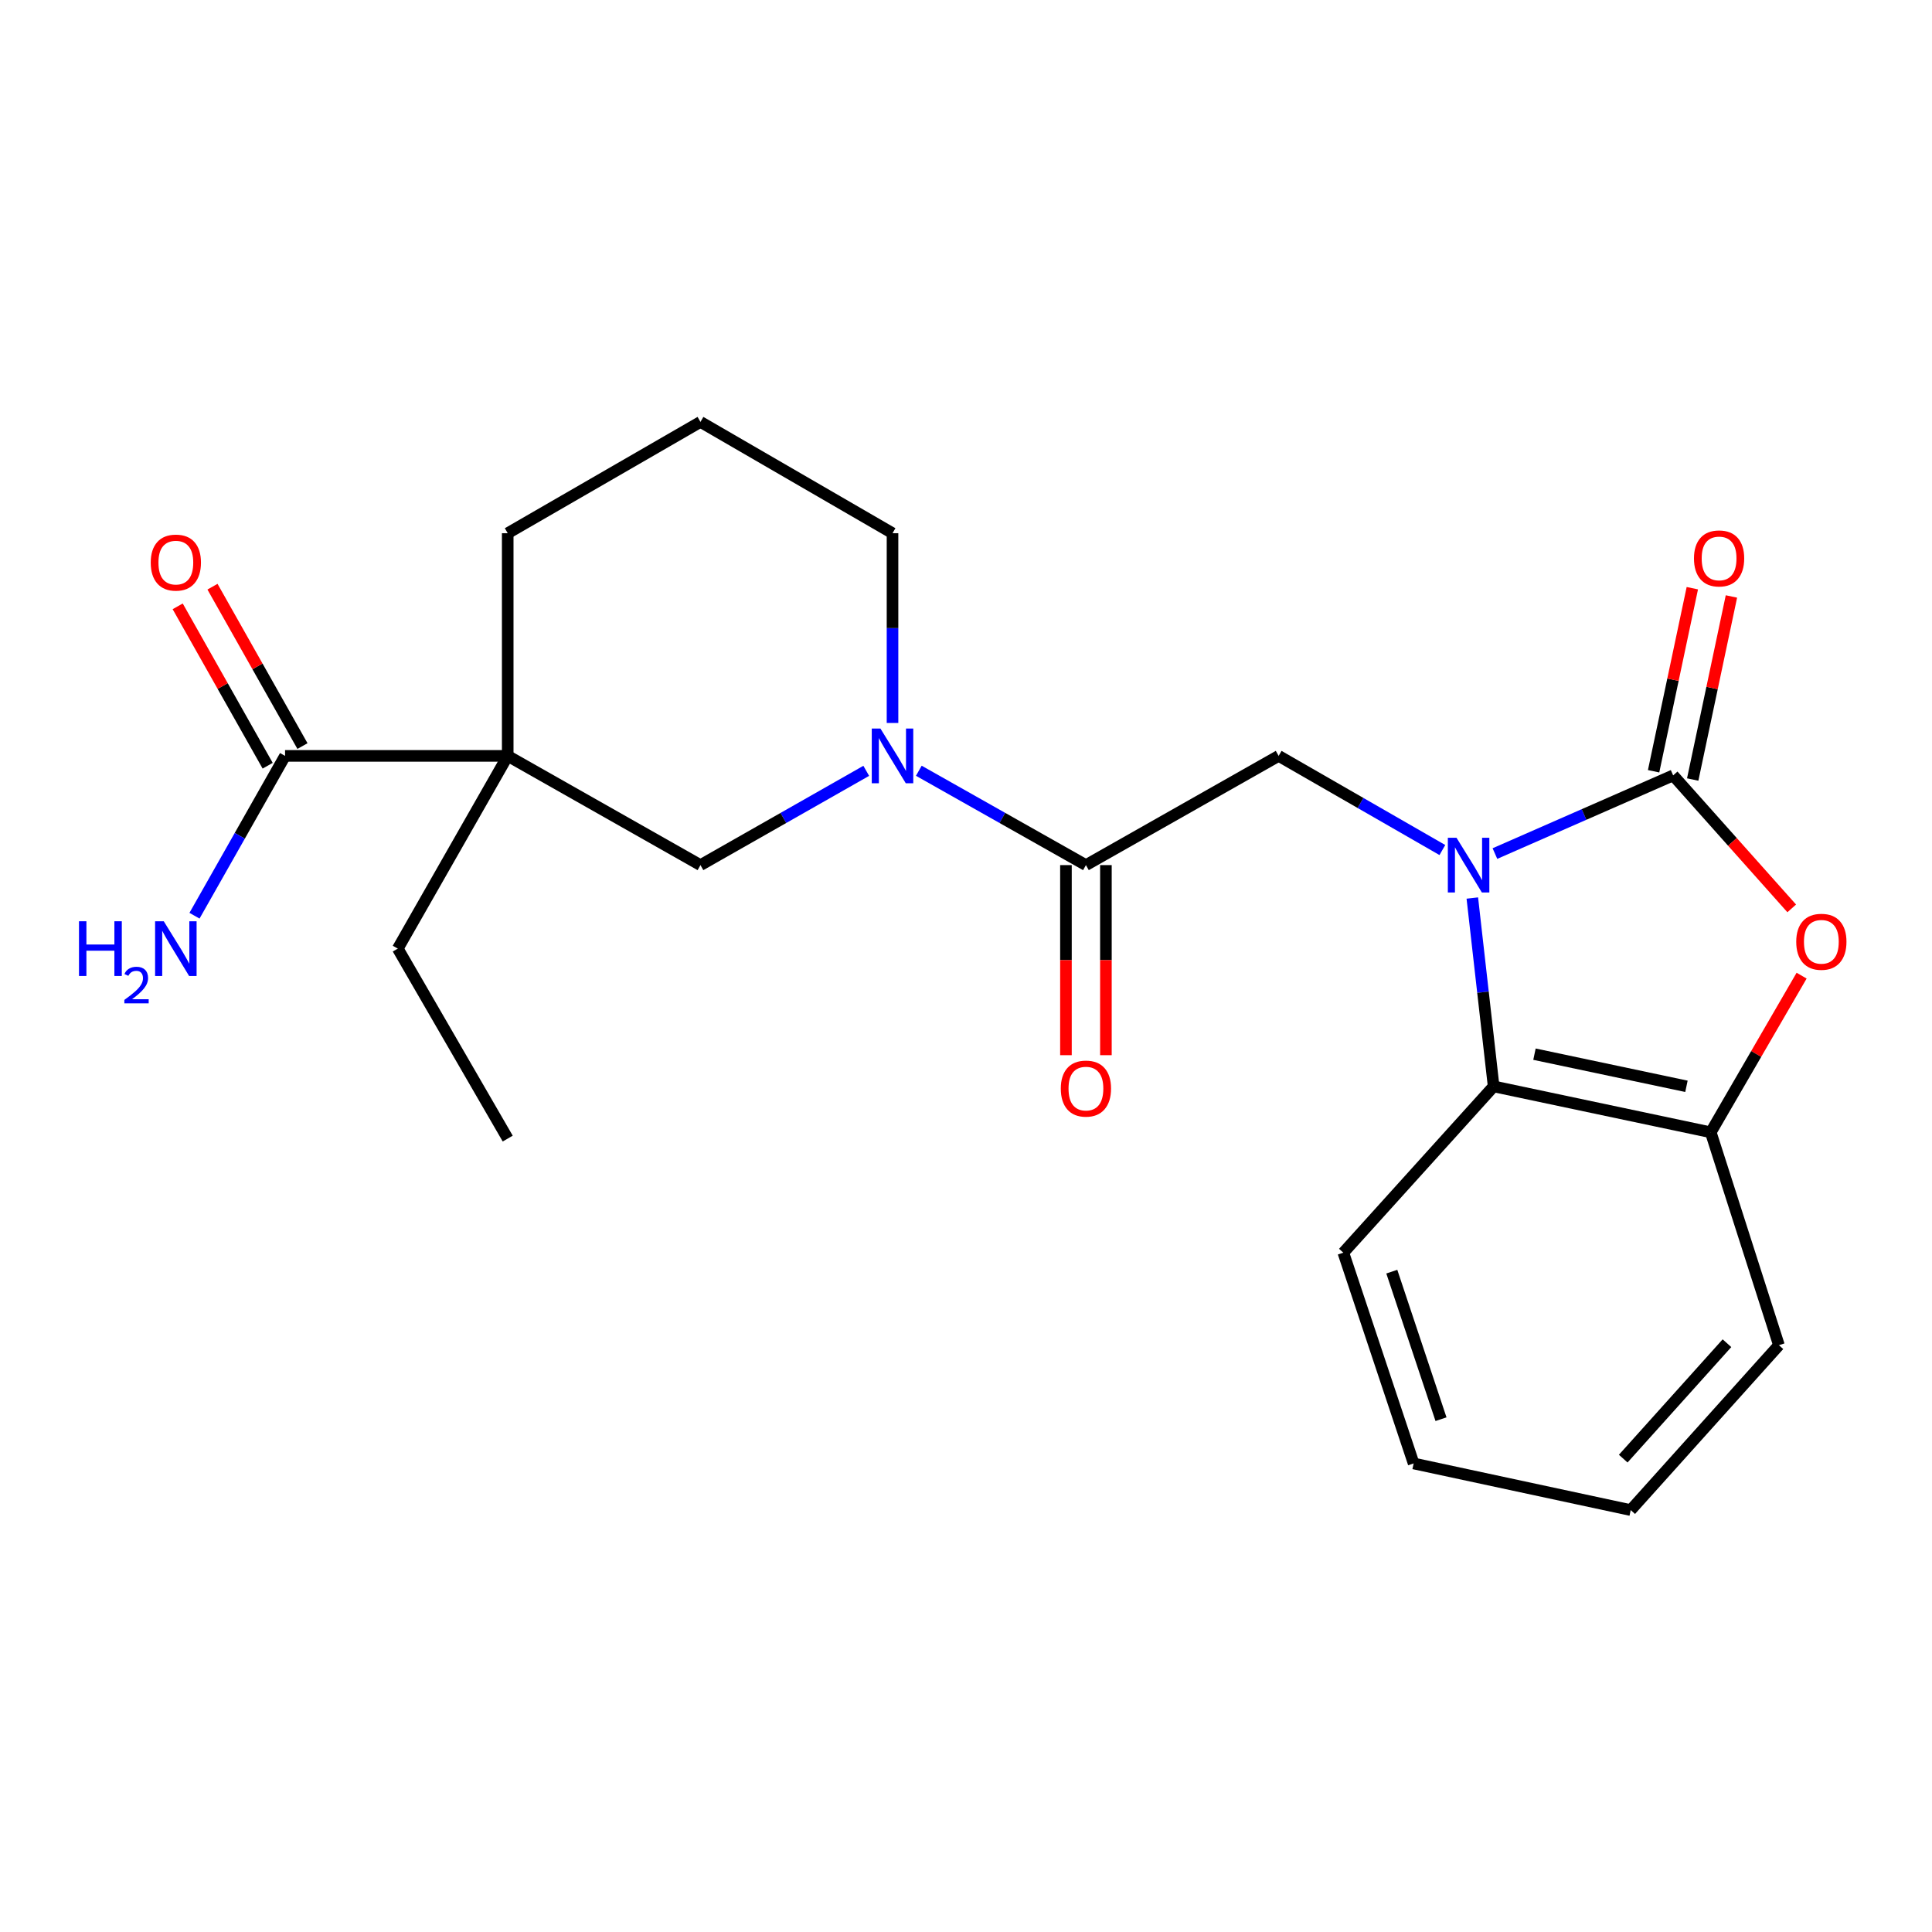 <?xml version='1.0' encoding='iso-8859-1'?>
<svg version='1.1' baseProfile='full'
              xmlns='http://www.w3.org/2000/svg'
                      xmlns:rdkit='http://www.rdkit.org/xml'
                      xmlns:xlink='http://www.w3.org/1999/xlink'
                  xml:space='preserve'
width='1000px' height='1000px' viewBox='0 0 1000 1000'>
<!-- END OF HEADER -->
<rect style='opacity:1.0;fill:#FFFFFF;stroke:none' width='1000' height='1000' x='0' y='0'> </rect>
<path class='bond-0' d='M 773.772,441.801 L 819.896,421.57' style='fill:none;fill-rule:evenodd;stroke:#0000FF;stroke-width:6px;stroke-linecap:butt;stroke-linejoin:miter;stroke-opacity:1' />
<path class='bond-0' d='M 819.896,421.57 L 866.02,401.339' style='fill:none;fill-rule:evenodd;stroke:#000000;stroke-width:6px;stroke-linecap:butt;stroke-linejoin:miter;stroke-opacity:1' />
<path class='bond-5' d='M 746.567,439.974 L 704.196,415.611' style='fill:none;fill-rule:evenodd;stroke:#0000FF;stroke-width:6px;stroke-linecap:butt;stroke-linejoin:miter;stroke-opacity:1' />
<path class='bond-5' d='M 704.196,415.611 L 661.826,391.249' style='fill:none;fill-rule:evenodd;stroke:#000000;stroke-width:6px;stroke-linecap:butt;stroke-linejoin:miter;stroke-opacity:1' />
<path class='bond-6' d='M 762.071,464.821 L 767.588,513.566' style='fill:none;fill-rule:evenodd;stroke:#0000FF;stroke-width:6px;stroke-linecap:butt;stroke-linejoin:miter;stroke-opacity:1' />
<path class='bond-6' d='M 767.588,513.566 L 773.105,562.311' style='fill:none;fill-rule:evenodd;stroke:#000000;stroke-width:6px;stroke-linecap:butt;stroke-linejoin:miter;stroke-opacity:1' />
<path class='bond-2' d='M 866.02,401.339 L 896.707,435.76' style='fill:none;fill-rule:evenodd;stroke:#000000;stroke-width:6px;stroke-linecap:butt;stroke-linejoin:miter;stroke-opacity:1' />
<path class='bond-2' d='M 896.707,435.76 L 927.394,470.18' style='fill:none;fill-rule:evenodd;stroke:#FF0000;stroke-width:6px;stroke-linecap:butt;stroke-linejoin:miter;stroke-opacity:1' />
<path class='bond-10' d='M 876.139,403.48 L 886.162,356.105' style='fill:none;fill-rule:evenodd;stroke:#000000;stroke-width:6px;stroke-linecap:butt;stroke-linejoin:miter;stroke-opacity:1' />
<path class='bond-10' d='M 886.162,356.105 L 896.185,308.73' style='fill:none;fill-rule:evenodd;stroke:#FF0000;stroke-width:6px;stroke-linecap:butt;stroke-linejoin:miter;stroke-opacity:1' />
<path class='bond-10' d='M 855.901,399.198 L 865.924,351.823' style='fill:none;fill-rule:evenodd;stroke:#000000;stroke-width:6px;stroke-linecap:butt;stroke-linejoin:miter;stroke-opacity:1' />
<path class='bond-10' d='M 865.924,351.823 L 875.947,304.448' style='fill:none;fill-rule:evenodd;stroke:#FF0000;stroke-width:6px;stroke-linecap:butt;stroke-linejoin:miter;stroke-opacity:1' />
<path class='bond-1' d='M 262.793,391.249 L 362.557,447.779' style='fill:none;fill-rule:evenodd;stroke:#000000;stroke-width:6px;stroke-linecap:butt;stroke-linejoin:miter;stroke-opacity:1' />
<path class='bond-8' d='M 262.793,391.249 L 147.549,391.249' style='fill:none;fill-rule:evenodd;stroke:#000000;stroke-width:6px;stroke-linecap:butt;stroke-linejoin:miter;stroke-opacity:1' />
<path class='bond-15' d='M 262.793,391.249 L 205.895,491.002' style='fill:none;fill-rule:evenodd;stroke:#000000;stroke-width:6px;stroke-linecap:butt;stroke-linejoin:miter;stroke-opacity:1' />
<path class='bond-25' d='M 262.793,391.249 L 262.793,275.994' style='fill:none;fill-rule:evenodd;stroke:#000000;stroke-width:6px;stroke-linecap:butt;stroke-linejoin:miter;stroke-opacity:1' />
<path class='bond-23' d='M 932.513,504.994 L 908.994,545.535' style='fill:none;fill-rule:evenodd;stroke:#FF0000;stroke-width:6px;stroke-linecap:butt;stroke-linejoin:miter;stroke-opacity:1' />
<path class='bond-23' d='M 908.994,545.535 L 885.476,586.077' style='fill:none;fill-rule:evenodd;stroke:#000000;stroke-width:6px;stroke-linecap:butt;stroke-linejoin:miter;stroke-opacity:1' />
<path class='bond-3' d='M 475.579,398.937 L 518.826,423.358' style='fill:none;fill-rule:evenodd;stroke:#0000FF;stroke-width:6px;stroke-linecap:butt;stroke-linejoin:miter;stroke-opacity:1' />
<path class='bond-3' d='M 518.826,423.358 L 562.073,447.779' style='fill:none;fill-rule:evenodd;stroke:#000000;stroke-width:6px;stroke-linecap:butt;stroke-linejoin:miter;stroke-opacity:1' />
<path class='bond-9' d='M 448.366,398.982 L 405.461,423.381' style='fill:none;fill-rule:evenodd;stroke:#0000FF;stroke-width:6px;stroke-linecap:butt;stroke-linejoin:miter;stroke-opacity:1' />
<path class='bond-9' d='M 405.461,423.381 L 362.557,447.779' style='fill:none;fill-rule:evenodd;stroke:#000000;stroke-width:6px;stroke-linecap:butt;stroke-linejoin:miter;stroke-opacity:1' />
<path class='bond-16' d='M 461.965,374.208 L 461.965,325.101' style='fill:none;fill-rule:evenodd;stroke:#0000FF;stroke-width:6px;stroke-linecap:butt;stroke-linejoin:miter;stroke-opacity:1' />
<path class='bond-16' d='M 461.965,325.101 L 461.965,275.994' style='fill:none;fill-rule:evenodd;stroke:#000000;stroke-width:6px;stroke-linecap:butt;stroke-linejoin:miter;stroke-opacity:1' />
<path class='bond-4' d='M 562.073,447.779 L 661.826,391.249' style='fill:none;fill-rule:evenodd;stroke:#000000;stroke-width:6px;stroke-linecap:butt;stroke-linejoin:miter;stroke-opacity:1' />
<path class='bond-11' d='M 551.73,447.779 L 551.73,496.969' style='fill:none;fill-rule:evenodd;stroke:#000000;stroke-width:6px;stroke-linecap:butt;stroke-linejoin:miter;stroke-opacity:1' />
<path class='bond-11' d='M 551.73,496.969 L 551.73,546.158' style='fill:none;fill-rule:evenodd;stroke:#FF0000;stroke-width:6px;stroke-linecap:butt;stroke-linejoin:miter;stroke-opacity:1' />
<path class='bond-11' d='M 572.416,447.779 L 572.416,496.969' style='fill:none;fill-rule:evenodd;stroke:#000000;stroke-width:6px;stroke-linecap:butt;stroke-linejoin:miter;stroke-opacity:1' />
<path class='bond-11' d='M 572.416,496.969 L 572.416,546.158' style='fill:none;fill-rule:evenodd;stroke:#FF0000;stroke-width:6px;stroke-linecap:butt;stroke-linejoin:miter;stroke-opacity:1' />
<path class='bond-7' d='M 773.105,562.311 L 885.476,586.077' style='fill:none;fill-rule:evenodd;stroke:#000000;stroke-width:6px;stroke-linecap:butt;stroke-linejoin:miter;stroke-opacity:1' />
<path class='bond-7' d='M 794.241,545.637 L 872.901,562.273' style='fill:none;fill-rule:evenodd;stroke:#000000;stroke-width:6px;stroke-linecap:butt;stroke-linejoin:miter;stroke-opacity:1' />
<path class='bond-17' d='M 773.105,562.311 L 695.314,648.387' style='fill:none;fill-rule:evenodd;stroke:#000000;stroke-width:6px;stroke-linecap:butt;stroke-linejoin:miter;stroke-opacity:1' />
<path class='bond-18' d='M 885.476,586.077 L 920.768,696.264' style='fill:none;fill-rule:evenodd;stroke:#000000;stroke-width:6px;stroke-linecap:butt;stroke-linejoin:miter;stroke-opacity:1' />
<path class='bond-12' d='M 156.556,386.164 L 133.269,344.916' style='fill:none;fill-rule:evenodd;stroke:#000000;stroke-width:6px;stroke-linecap:butt;stroke-linejoin:miter;stroke-opacity:1' />
<path class='bond-12' d='M 133.269,344.916 L 109.982,303.667' style='fill:none;fill-rule:evenodd;stroke:#FF0000;stroke-width:6px;stroke-linecap:butt;stroke-linejoin:miter;stroke-opacity:1' />
<path class='bond-12' d='M 138.543,396.334 L 115.255,355.086' style='fill:none;fill-rule:evenodd;stroke:#000000;stroke-width:6px;stroke-linecap:butt;stroke-linejoin:miter;stroke-opacity:1' />
<path class='bond-12' d='M 115.255,355.086 L 91.968,313.837' style='fill:none;fill-rule:evenodd;stroke:#FF0000;stroke-width:6px;stroke-linecap:butt;stroke-linejoin:miter;stroke-opacity:1' />
<path class='bond-13' d='M 147.549,391.249 L 124.109,432.612' style='fill:none;fill-rule:evenodd;stroke:#000000;stroke-width:6px;stroke-linecap:butt;stroke-linejoin:miter;stroke-opacity:1' />
<path class='bond-13' d='M 124.109,432.612 L 100.668,473.975' style='fill:none;fill-rule:evenodd;stroke:#0000FF;stroke-width:6px;stroke-linecap:butt;stroke-linejoin:miter;stroke-opacity:1' />
<path class='bond-14' d='M 262.793,275.994 L 362.557,218.383' style='fill:none;fill-rule:evenodd;stroke:#000000;stroke-width:6px;stroke-linecap:butt;stroke-linejoin:miter;stroke-opacity:1' />
<path class='bond-20' d='M 205.895,491.002 L 262.793,589.329' style='fill:none;fill-rule:evenodd;stroke:#000000;stroke-width:6px;stroke-linecap:butt;stroke-linejoin:miter;stroke-opacity:1' />
<path class='bond-19' d='M 461.965,275.994 L 362.557,218.383' style='fill:none;fill-rule:evenodd;stroke:#000000;stroke-width:6px;stroke-linecap:butt;stroke-linejoin:miter;stroke-opacity:1' />
<path class='bond-21' d='M 695.314,648.387 L 731.699,757.483' style='fill:none;fill-rule:evenodd;stroke:#000000;stroke-width:6px;stroke-linecap:butt;stroke-linejoin:miter;stroke-opacity:1' />
<path class='bond-21' d='M 720.395,658.207 L 745.864,734.574' style='fill:none;fill-rule:evenodd;stroke:#000000;stroke-width:6px;stroke-linecap:butt;stroke-linejoin:miter;stroke-opacity:1' />
<path class='bond-24' d='M 920.768,696.264 L 844.058,781.617' style='fill:none;fill-rule:evenodd;stroke:#000000;stroke-width:6px;stroke-linecap:butt;stroke-linejoin:miter;stroke-opacity:1' />
<path class='bond-24' d='M 893.877,695.239 L 840.179,754.986' style='fill:none;fill-rule:evenodd;stroke:#000000;stroke-width:6px;stroke-linecap:butt;stroke-linejoin:miter;stroke-opacity:1' />
<path class='bond-22' d='M 731.699,757.483 L 844.058,781.617' style='fill:none;fill-rule:evenodd;stroke:#000000;stroke-width:6px;stroke-linecap:butt;stroke-linejoin:miter;stroke-opacity:1' />
<path  class='atom-0' d='M 753.882 433.619
L 763.162 448.619
Q 764.082 450.099, 765.562 452.779
Q 767.042 455.459, 767.122 455.619
L 767.122 433.619
L 770.882 433.619
L 770.882 461.939
L 767.002 461.939
L 757.042 445.539
Q 755.882 443.619, 754.642 441.419
Q 753.442 439.219, 753.082 438.539
L 753.082 461.939
L 749.402 461.939
L 749.402 433.619
L 753.882 433.619
' fill='#0000FF'/>
<path  class='atom-3' d='M 929.73 487.462
Q 929.73 480.662, 933.09 476.862
Q 936.45 473.062, 942.73 473.062
Q 949.01 473.062, 952.37 476.862
Q 955.73 480.662, 955.73 487.462
Q 955.73 494.342, 952.33 498.262
Q 948.93 502.142, 942.73 502.142
Q 936.49 502.142, 933.09 498.262
Q 929.73 494.382, 929.73 487.462
M 942.73 498.942
Q 947.05 498.942, 949.37 496.062
Q 951.73 493.142, 951.73 487.462
Q 951.73 481.902, 949.37 479.102
Q 947.05 476.262, 942.73 476.262
Q 938.41 476.262, 936.05 479.062
Q 933.73 481.862, 933.73 487.462
Q 933.73 493.182, 936.05 496.062
Q 938.41 498.942, 942.73 498.942
' fill='#FF0000'/>
<path  class='atom-4' d='M 455.705 377.089
L 464.985 392.089
Q 465.905 393.569, 467.385 396.249
Q 468.865 398.929, 468.945 399.089
L 468.945 377.089
L 472.705 377.089
L 472.705 405.409
L 468.825 405.409
L 458.865 389.009
Q 457.705 387.089, 456.465 384.889
Q 455.265 382.689, 454.905 382.009
L 454.905 405.409
L 451.225 405.409
L 451.225 377.089
L 455.705 377.089
' fill='#0000FF'/>
<path  class='atom-11' d='M 876.797 289.037
Q 876.797 282.237, 880.157 278.437
Q 883.517 274.637, 889.797 274.637
Q 896.077 274.637, 899.437 278.437
Q 902.797 282.237, 902.797 289.037
Q 902.797 295.917, 899.397 299.837
Q 895.997 303.717, 889.797 303.717
Q 883.557 303.717, 880.157 299.837
Q 876.797 295.957, 876.797 289.037
M 889.797 300.517
Q 894.117 300.517, 896.437 297.637
Q 898.797 294.717, 898.797 289.037
Q 898.797 283.477, 896.437 280.677
Q 894.117 277.837, 889.797 277.837
Q 885.477 277.837, 883.117 280.637
Q 880.797 283.437, 880.797 289.037
Q 880.797 294.757, 883.117 297.637
Q 885.477 300.517, 889.797 300.517
' fill='#FF0000'/>
<path  class='atom-12' d='M 549.073 563.448
Q 549.073 556.648, 552.433 552.848
Q 555.793 549.048, 562.073 549.048
Q 568.353 549.048, 571.713 552.848
Q 575.073 556.648, 575.073 563.448
Q 575.073 570.328, 571.673 574.248
Q 568.273 578.128, 562.073 578.128
Q 555.833 578.128, 552.433 574.248
Q 549.073 570.368, 549.073 563.448
M 562.073 574.928
Q 566.393 574.928, 568.713 572.048
Q 571.073 569.128, 571.073 563.448
Q 571.073 557.888, 568.713 555.088
Q 566.393 552.248, 562.073 552.248
Q 557.753 552.248, 555.393 555.048
Q 553.073 557.848, 553.073 563.448
Q 553.073 569.168, 555.393 572.048
Q 557.753 574.928, 562.073 574.928
' fill='#FF0000'/>
<path  class='atom-13' d='M 78.019 291.198
Q 78.019 284.398, 81.379 280.598
Q 84.739 276.798, 91.019 276.798
Q 97.299 276.798, 100.659 280.598
Q 104.019 284.398, 104.019 291.198
Q 104.019 298.078, 100.619 301.998
Q 97.219 305.878, 91.019 305.878
Q 84.779 305.878, 81.379 301.998
Q 78.019 298.118, 78.019 291.198
M 91.019 302.678
Q 95.339 302.678, 97.659 299.798
Q 100.019 296.878, 100.019 291.198
Q 100.019 285.638, 97.659 282.838
Q 95.339 279.998, 91.019 279.998
Q 86.699 279.998, 84.339 282.798
Q 82.019 285.598, 82.019 291.198
Q 82.019 296.918, 84.339 299.798
Q 86.699 302.678, 91.019 302.678
' fill='#FF0000'/>
<path  class='atom-14' d='M 40.886 476.842
L 44.726 476.842
L 44.726 488.882
L 59.206 488.882
L 59.206 476.842
L 63.046 476.842
L 63.046 505.162
L 59.206 505.162
L 59.206 492.082
L 44.726 492.082
L 44.726 505.162
L 40.886 505.162
L 40.886 476.842
' fill='#0000FF'/>
<path  class='atom-14' d='M 64.419 504.168
Q 65.106 502.399, 66.742 501.422
Q 68.379 500.419, 70.65 500.419
Q 73.474 500.419, 75.058 501.95
Q 76.642 503.482, 76.642 506.201
Q 76.642 508.973, 74.583 511.56
Q 72.55 514.147, 68.326 517.21
L 76.959 517.21
L 76.959 519.322
L 64.366 519.322
L 64.366 517.553
Q 67.851 515.071, 69.91 513.223
Q 71.996 511.375, 72.999 509.712
Q 74.002 508.049, 74.002 506.333
Q 74.002 504.538, 73.105 503.534
Q 72.207 502.531, 70.65 502.531
Q 69.145 502.531, 68.141 503.138
Q 67.138 503.746, 66.425 505.092
L 64.419 504.168
' fill='#0000FF'/>
<path  class='atom-14' d='M 84.759 476.842
L 94.039 491.842
Q 94.959 493.322, 96.439 496.002
Q 97.919 498.682, 97.999 498.842
L 97.999 476.842
L 101.759 476.842
L 101.759 505.162
L 97.879 505.162
L 87.919 488.762
Q 86.759 486.842, 85.519 484.642
Q 84.319 482.442, 83.959 481.762
L 83.959 505.162
L 80.279 505.162
L 80.279 476.842
L 84.759 476.842
' fill='#0000FF'/>
</svg>

